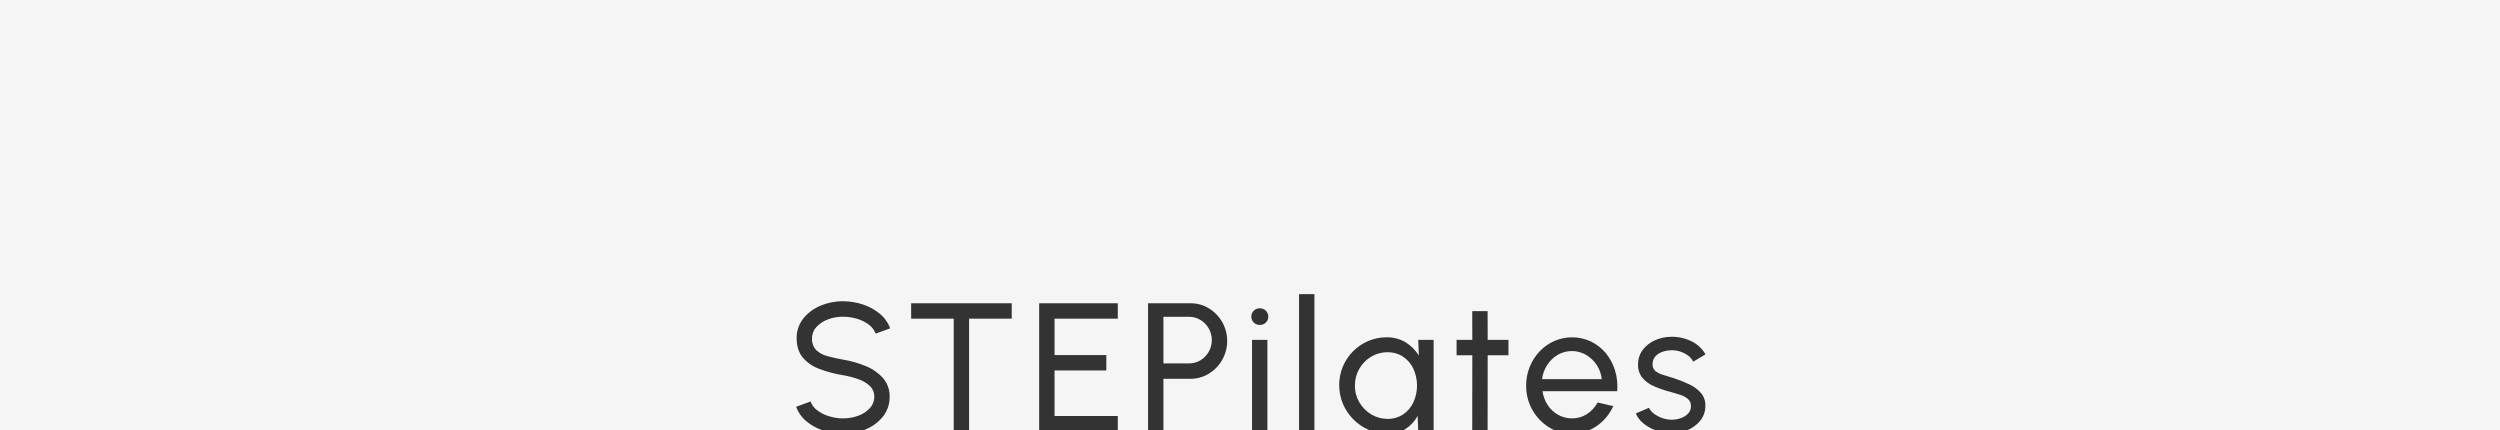 <svg xmlns="http://www.w3.org/2000/svg" id="_&#x30EC;&#x30A4;&#x30E4;&#x30FC;_2" data-name="&#x30EC;&#x30A4;&#x30E4;&#x30FC; 2" viewBox="0 0 1366 235"><rect x="0" y="0" width="1366" height="235" fill="#333333" stroke="none"/><defs><style>      .cls-1 {        fill: #f5f5f5;        stroke-width: 0px;      }    </style></defs><g id="_&#x30EC;&#x30A4;&#x30E4;&#x30FC;_1-2" data-name="&#x30EC;&#x30A4;&#x30E4;&#x30FC; 1"><path id="_&#x4E2D;&#x30DE;&#x30C9;_1" data-name="&#x4E2D;&#x30DE;&#x30C9; 1" class="cls-1" d="M0,0v235h449.09c-3.11-1.1-5.99-2.74-8.53-4.85-2.52-2.07-4.44-4.79-5.56-7.86l7.88-2.93c.72,1.95,2.01,3.65,3.71,4.88,1.93,1.44,4.1,2.53,6.41,3.21,2.48.77,5.06,1.15,7.66,1.15,2.85.02,5.69-.48,8.37-1.47,2.39-.86,4.54-2.27,6.28-4.12,1.56-1.69,2.42-3.92,2.39-6.22.06-2.26-.84-4.43-2.49-5.97-1.85-1.67-4.03-2.94-6.4-3.71-2.65-.92-5.38-1.62-8.15-2.09-4.43-.71-8.77-1.86-12.97-3.44-3.51-1.26-6.63-3.41-9.07-6.23-2.21-2.66-3.33-6.21-3.33-10.54-.07-3.85,1.18-7.62,3.54-10.67,2.46-3.09,5.67-5.51,9.32-7.03,3.95-1.68,8.21-2.54,12.51-2.5,3.65,0,7.29.58,10.76,1.73,3.37,1.08,6.5,2.79,9.23,5.03,2.6,2.12,4.58,4.9,5.74,8.05l-7.95,2.87c-.72-1.97-2.02-3.69-3.71-4.92-1.93-1.43-4.1-2.51-6.4-3.19-2.49-.74-5.08-1.12-7.68-1.11h-.28c-2.74-.02-5.46.47-8.01,1.45-2.39.87-4.53,2.29-6.27,4.14-1.56,1.67-2.42,3.87-2.4,6.16-.15,2.35.65,4.67,2.24,6.42,1.71,1.6,3.8,2.74,6.08,3.31,2.54.72,5.45,1.38,8.64,1.95,4.33.7,8.55,1.91,12.59,3.61,3.58,1.44,6.77,3.7,9.33,6.58,2.38,2.82,3.63,6.42,3.53,10.1.06,3.85-1.18,7.6-3.53,10.65-2.46,3.11-5.66,5.53-9.31,7.06-.42.18-.84.34-1.24.5h49.09v-60.9h-23.26v-8.4h54.96v8.4h-23.3v60.9h38.3v-69.3h42.95v8.4h-34.55v19.9h28.29v8.4h-28.29v24.9h34.55v7.7h16.54v-69.3h23.1c3.57-.05,7.09.91,10.15,2.76,9.7,5.93,12.88,18.52,7.17,28.35-1.77,3.06-4.28,5.61-7.3,7.43-3.03,1.81-6.5,2.76-10.02,2.73h-14.7v28.03h48.41v-49.3h8.4v49.3h17.29v-74.3h8.4v74.3h29.97l-.19-.08c-6.38-2.74-11.47-7.83-14.18-14.22-1.38-3.27-2.08-6.79-2.06-10.33-.02-3.48.67-6.92,2.01-10.13,2.64-6.26,7.61-11.26,13.85-13.92,3.2-1.36,6.63-2.05,10.09-2.02,3.65-.08,7.24.88,10.37,2.76,2.92,1.81,5.39,4.27,7.2,7.19l-.33-8.55h8.4v49.3h21.1l.04-40.9h-8.6v-8.4h8.6l-.04-15.7h8.4l.04,15.7h11.35v8.4h-11.35l-.04,40.9h36.39c-1.01-.45-1.98-.97-2.91-1.55-7.81-4.92-12.52-13.53-12.42-22.76-.06-6.93,2.57-13.62,7.32-18.67,2.26-2.39,4.97-4.32,7.98-5.67,6.4-2.81,13.71-2.73,20.05.22,3.13,1.5,5.89,3.65,8.11,6.32,2.29,2.76,4.01,5.96,5.06,9.39,1.13,3.71,1.55,7.6,1.23,11.47h-40.81c.37,2.7,1.33,5.28,2.82,7.57,1.43,2.18,3.35,3.99,5.62,5.28,2.33,1.31,4.95,1.99,7.62,2h.03c2.87.03,5.69-.78,8.12-2.31,2.48-1.6,4.51-3.79,5.92-6.38l8.53,1.99c-1.97,4.38-5.1,8.14-9.05,10.87-1.24.86-2.55,1.61-3.92,2.23h35.85c-2.31-.85-4.47-2.08-6.39-3.64-1.81-1.46-3.25-3.33-4.18-5.46l7.2-3.09c.61,1.27,1.54,2.37,2.7,3.19,1.37,1.02,2.88,1.83,4.5,2.4,1.65.6,3.4.91,5.16.92,1.75,0,3.49-.29,5.14-.88,1.5-.51,2.84-1.38,3.92-2.54,1-1.08,1.54-2.51,1.52-3.99.07-1.5-.54-2.95-1.67-3.94-1.23-1.02-2.65-1.78-4.18-2.25-1.67-.54-3.4-1.06-5.14-1.55-3.15-.79-6.23-1.83-9.2-3.14-2.47-1.03-4.65-2.63-6.39-4.66-1.6-2.05-2.43-4.6-2.33-7.2-.06-2.9.85-5.73,2.59-8.05,1.77-2.31,4.11-4.12,6.78-5.26,2.83-1.25,5.88-1.88,8.97-1.86,3.85-.05,7.65.84,11.08,2.59,3.13,1.54,5.72,3.99,7.43,7.03l-6.73,3.99c-.6-1.26-1.49-2.36-2.61-3.2-1.21-.93-2.56-1.66-4-2.17-1.46-.53-3.01-.83-4.57-.87h-.43c-1.7-.02-3.4.25-5.02.79-1.55.49-2.94,1.37-4.03,2.56-1.03,1.18-1.57,2.7-1.53,4.25-.09,1.46.5,2.87,1.61,3.82,1.27.95,2.71,1.65,4.24,2.06,1.74.51,3.68,1.11,5.76,1.79,2.9.92,5.73,2.04,8.47,3.36,2.44,1.12,4.61,2.74,6.4,4.75,1.64,1.97,2.48,4.48,2.36,7.04.04,2.91-.93,5.75-2.76,8.02-1.86,2.29-4.28,4.08-7.01,5.19h443.97V0H0ZM691.69,176.25c-.88.86-2.06,1.32-3.28,1.3-1.25.03-2.45-.44-3.35-1.3,0-.01-.01-.01-.01-.02-1.79-1.79-1.78-4.7.01-6.48.88-.86,2.07-1.33,3.3-1.3,1.23-.03,2.42.44,3.3,1.3,1.79,1.79,1.8,4.69.03,6.5ZM655.87,174.78c-1.88-1.12-4.04-1.7-6.23-1.68h-13.94v25.47h13.94c2.19.02,4.35-.56,6.23-1.68,1.82-1.09,3.34-2.61,4.43-4.43,3.66-6.1,1.68-14.02-4.43-17.68ZM872.48,199.47c-1.49-2.28-3.49-4.19-5.84-5.57-4.78-2.77-10.67-2.78-15.46-.04-2.33,1.36-4.31,3.25-5.77,5.53-1.51,2.35-2.49,5-2.85,7.78h32.62c-.26-2.75-1.19-5.39-2.7-7.7ZM772.27,201.46c-1.25-2.65-3.19-4.92-5.62-6.55-2.54-1.65-5.51-2.5-8.54-2.43-3.16-.03-6.26.82-8.97,2.45-5.52,3.32-8.87,9.32-8.81,15.76-.04,3.24.81,6.42,2.45,9.2,1.58,2.7,3.82,4.95,6.5,6.55,2.66,1.6,5.72,2.44,8.83,2.43,3.04.07,6.03-.79,8.58-2.45,2.43-1.65,4.36-3.93,5.6-6.59,2.64-5.84,2.63-12.54-.02-18.37ZM774.59,227.24c-1.53,2.86-3.75,5.29-6.47,7.06-.39.25-.78.49-1.17.7h7.94l-.3-7.76Z"></path></g></svg>